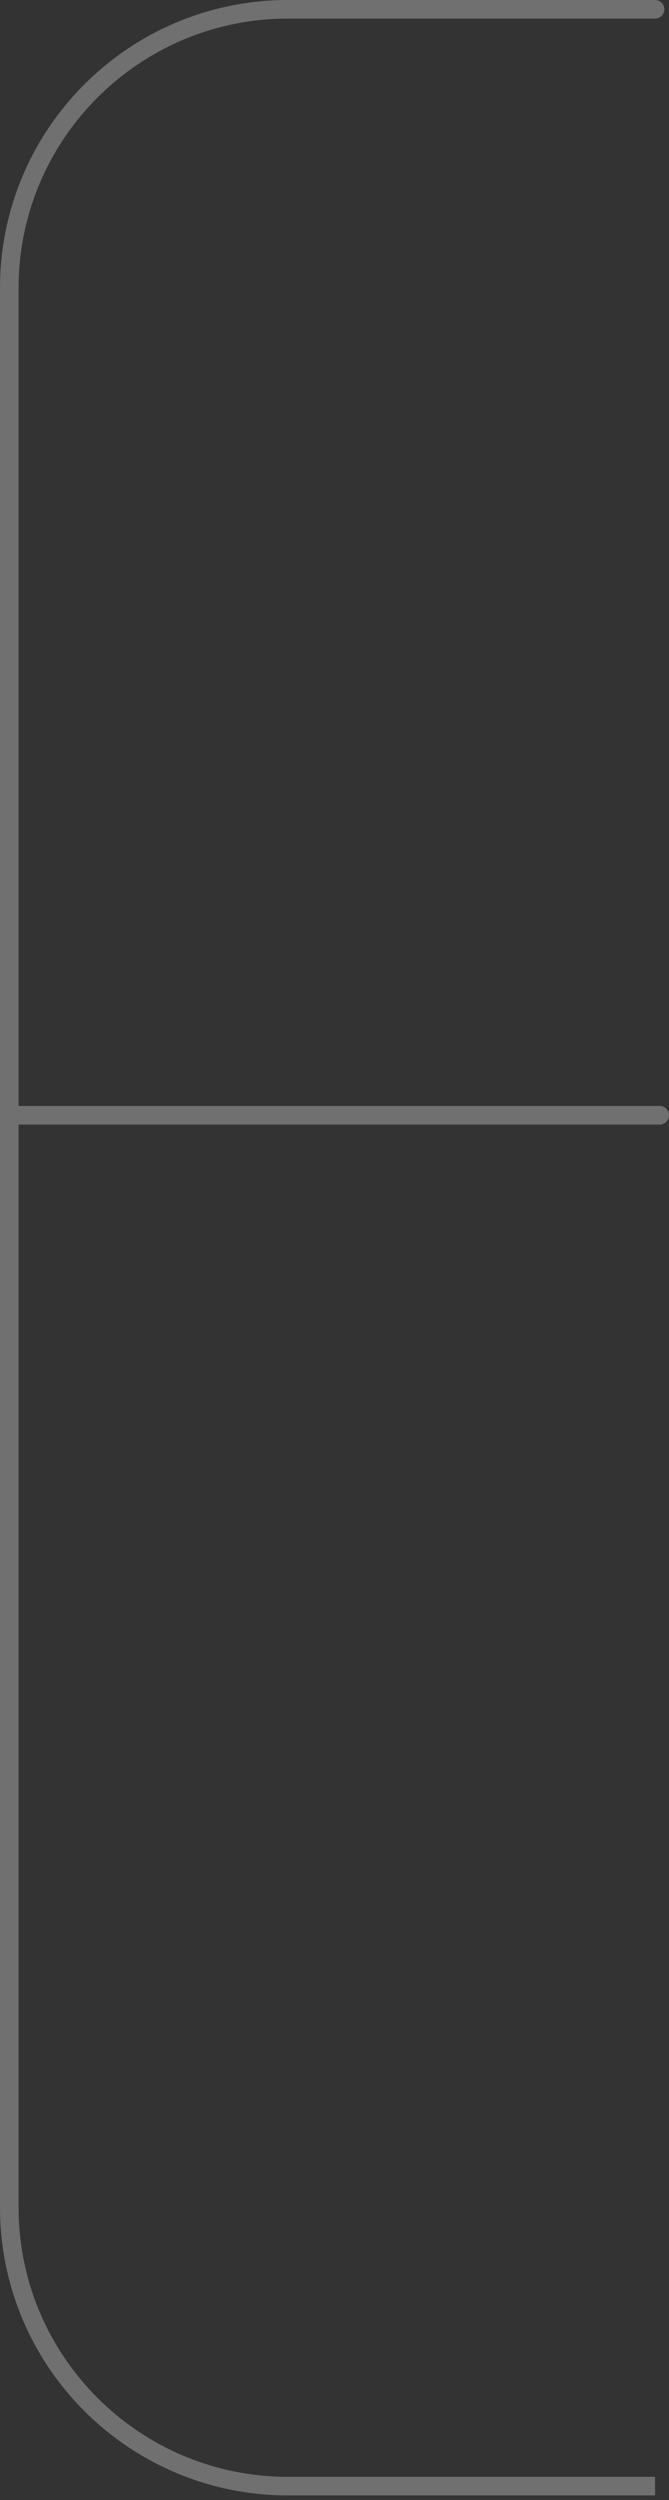 <?xml version="1.0" encoding="UTF-8"?> <svg xmlns="http://www.w3.org/2000/svg" width="72" height="269" viewBox="0 0 72 269" fill="none"><rect x="0" y="0" width="72" height="269" fill="#333333" stroke="none"/><path d="M70.5 2C71.052 2 71.5 1.552 71.5 1C71.5 0.448 71.052 0 70.5 0V2ZM71 121C71.552 121 72 120.552 72 120C72 119.448 71.552 119 71 119L71 121ZM70.5 0H31V2H70.5V0ZM0 31V237.5H2V31H0ZM31 268.5H70.5V266.5H31V268.5ZM0 237.5C0 254.621 13.879 268.5 31 268.5V266.5C14.984 266.5 2 253.516 2 237.5H0ZM31 0C13.879 0 0 13.879 0 31H2C2 14.984 14.984 2 31 2V0ZM71 119L2 119L2 121L71 121L71 119Z" fill="white" fill-opacity="0.3"></path></svg> 
